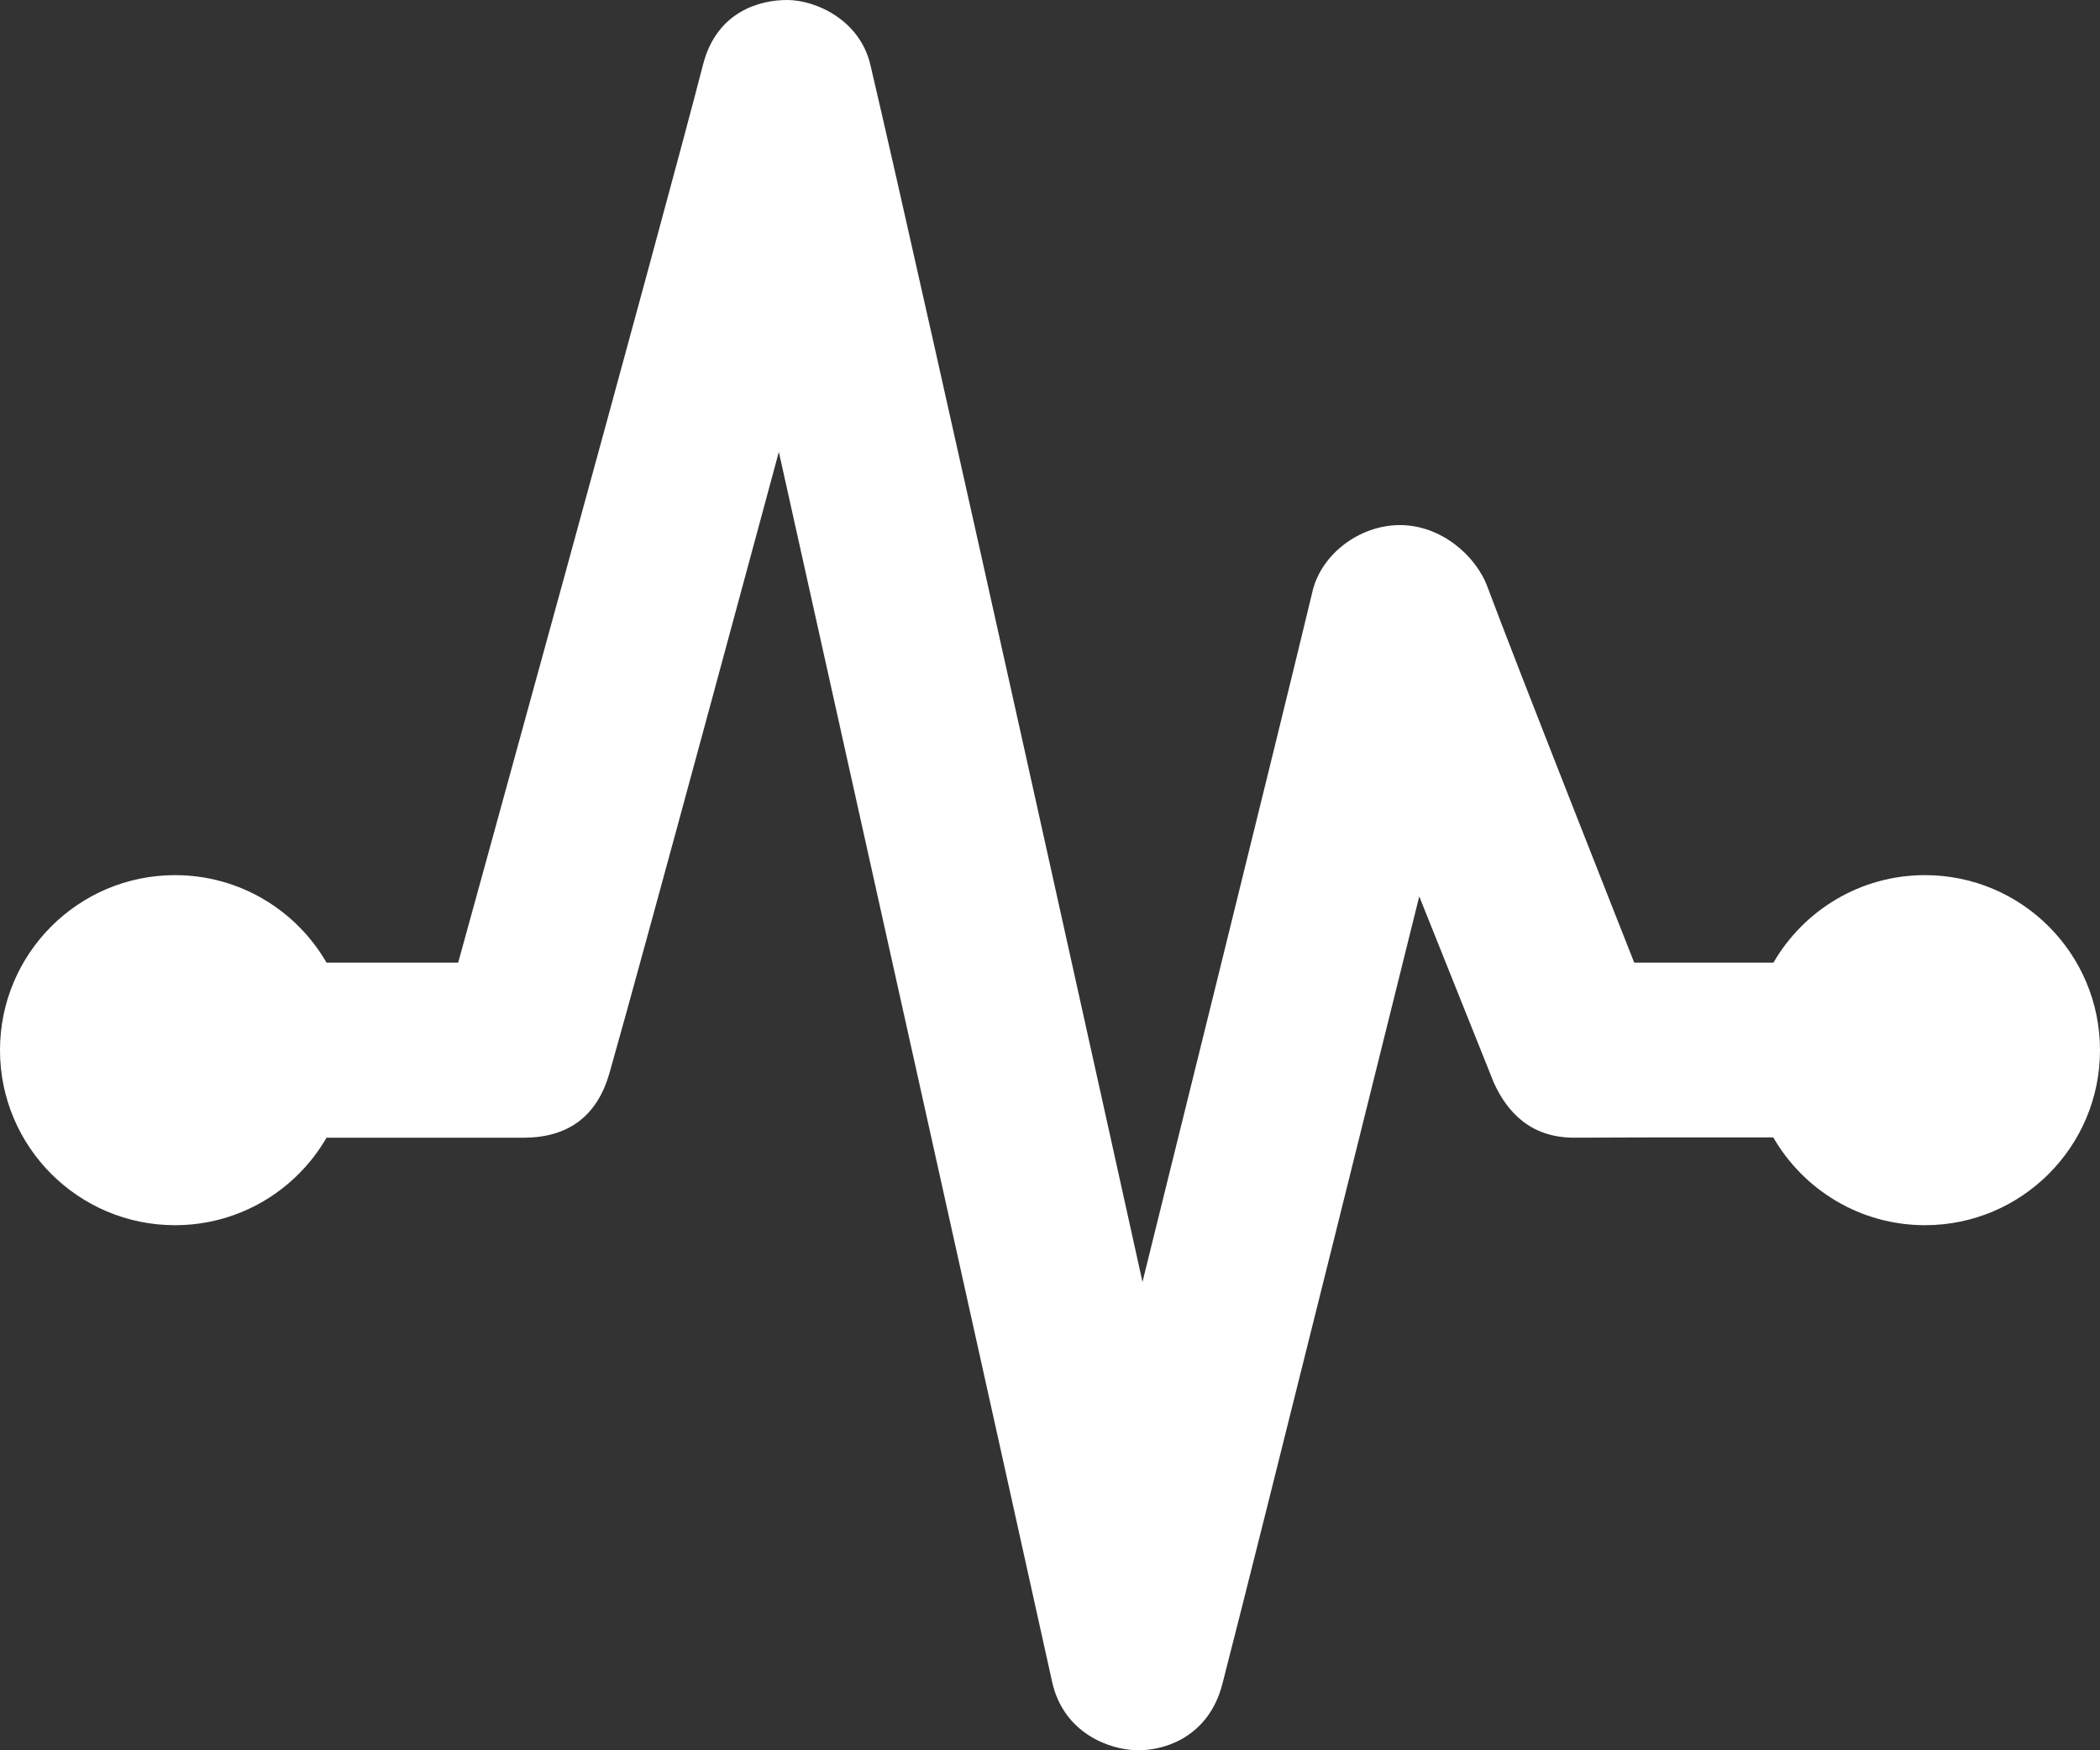 <svg width="24" height="20" viewBox="0 0 24 20" fill="none" xmlns="http://www.w3.org/2000/svg">
<rect x="0" y="0" width="24" height="20" fill="#333333" stroke="none"/>
<path fill-rule="evenodd" clip-rule="evenodd" d="M3.732 11H5.236C5.236 11 7.556 2.597 8.035 0.737C8.191 0.132 8.681 -0.001 9 5.57958e-06C9.319 0.001 9.826 0.224 9.947 0.74C10.528 3.206 13.057 14.648 13.057 14.648C13.057 14.648 14.654 8.207 15 6.757C15.101 6.332 15.536 6 16 6C16.464 6 16.865 6.343 17 6.707C17.312 7.548 18.675 10.994 18.677 11H20.268C20.614 10.402 21.26 10 22 10C23.104 10 24 10.896 24 12C24 13.104 23.104 14 22 14C21.259 14 20.612 13.596 20.266 12.997C19.327 12.996 18.41 12.997 18 13C17.497 13.004 17.226 12.711 17.072 12.371L16.22 10.243C16.22 10.243 14.392 17.61 13.97 19.242C13.817 19.837 13.324 20.004 13 20C12.676 19.996 12.153 19.802 12.024 19.217C11.475 16.73 9.943 9.848 8.901 5.164C8.901 5.164 7.346 10.928 6.965 12.263C6.835 12.717 6.534 12.994 6 13H3.732C3.386 13.598 2.74 14 2 14C0.896 14 0 13.104 0 12C0 10.896 0.896 10 2 10C2.74 10 3.386 10.402 3.732 11V11Z" fill="white"/>
</svg>
